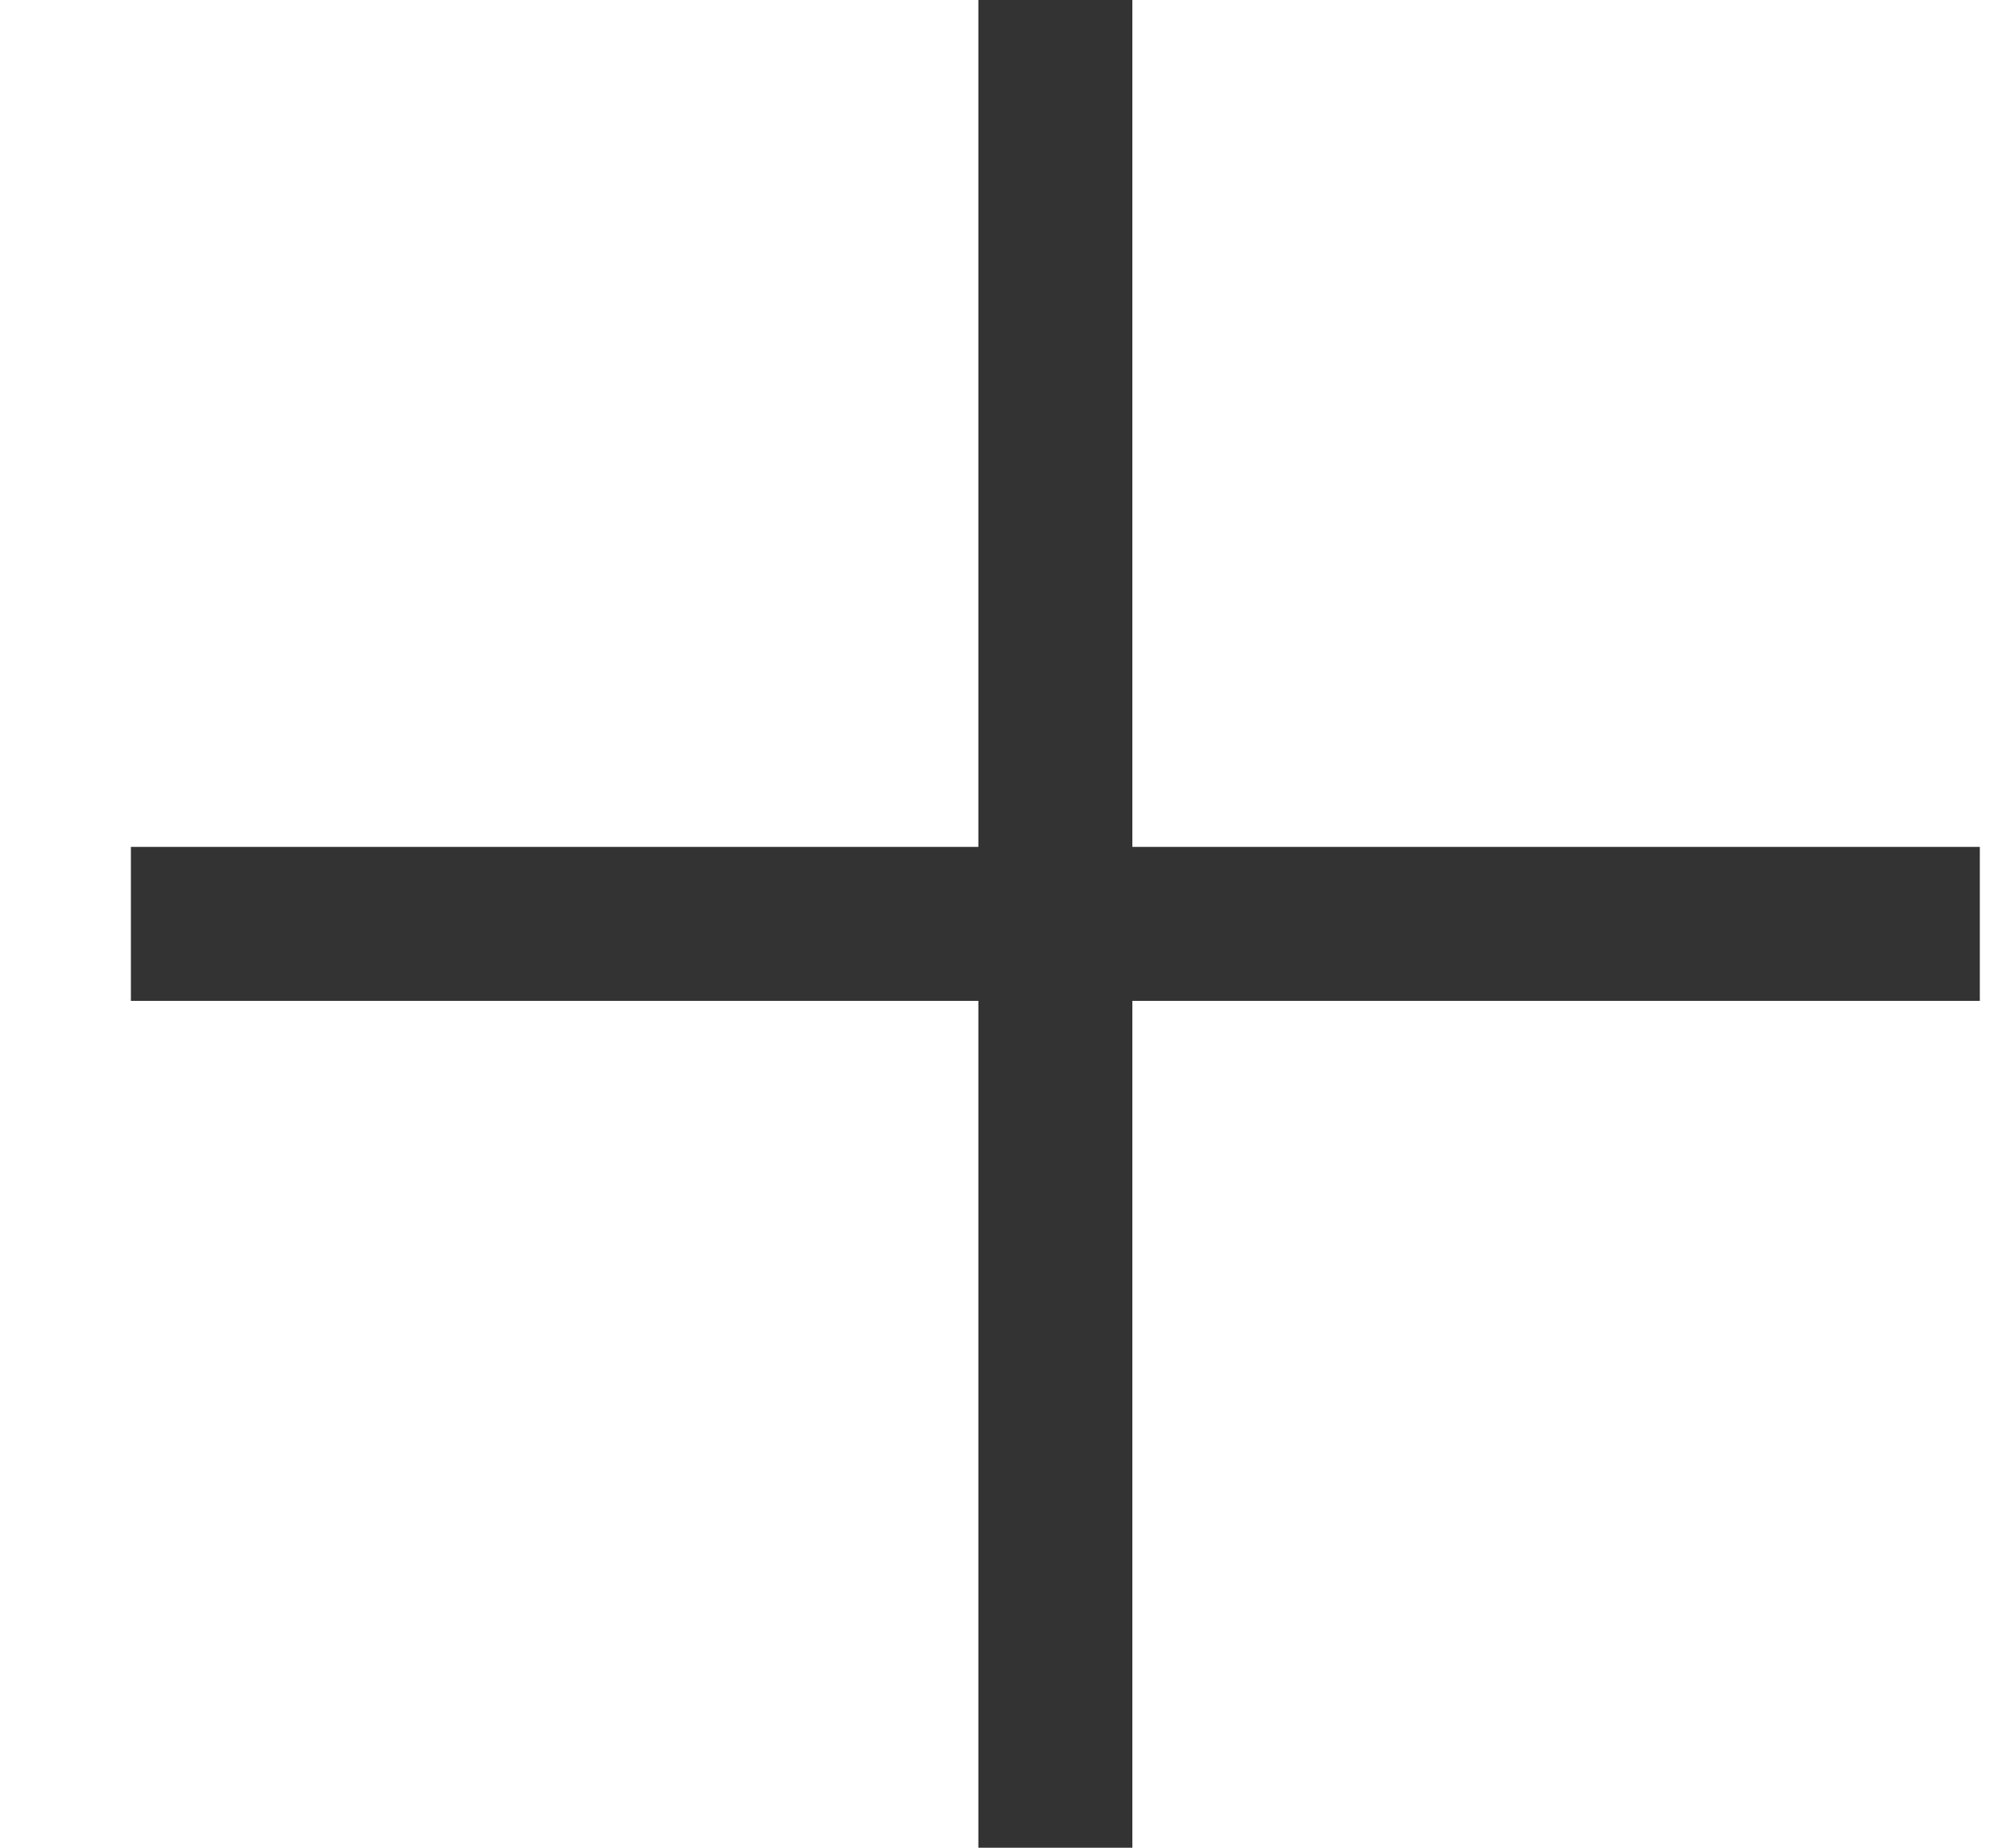 <svg width="13" height="12" viewBox="0 0 13 12" fill="none" xmlns="http://www.w3.org/2000/svg">
<g id="Group 113">
<path id="Vector 2" d="M0.85 6H12.856" stroke="#333333"/>
<path id="Vector 3" d="M6.853 12L6.853 0" stroke="#333333"/>
</g>
</svg>
